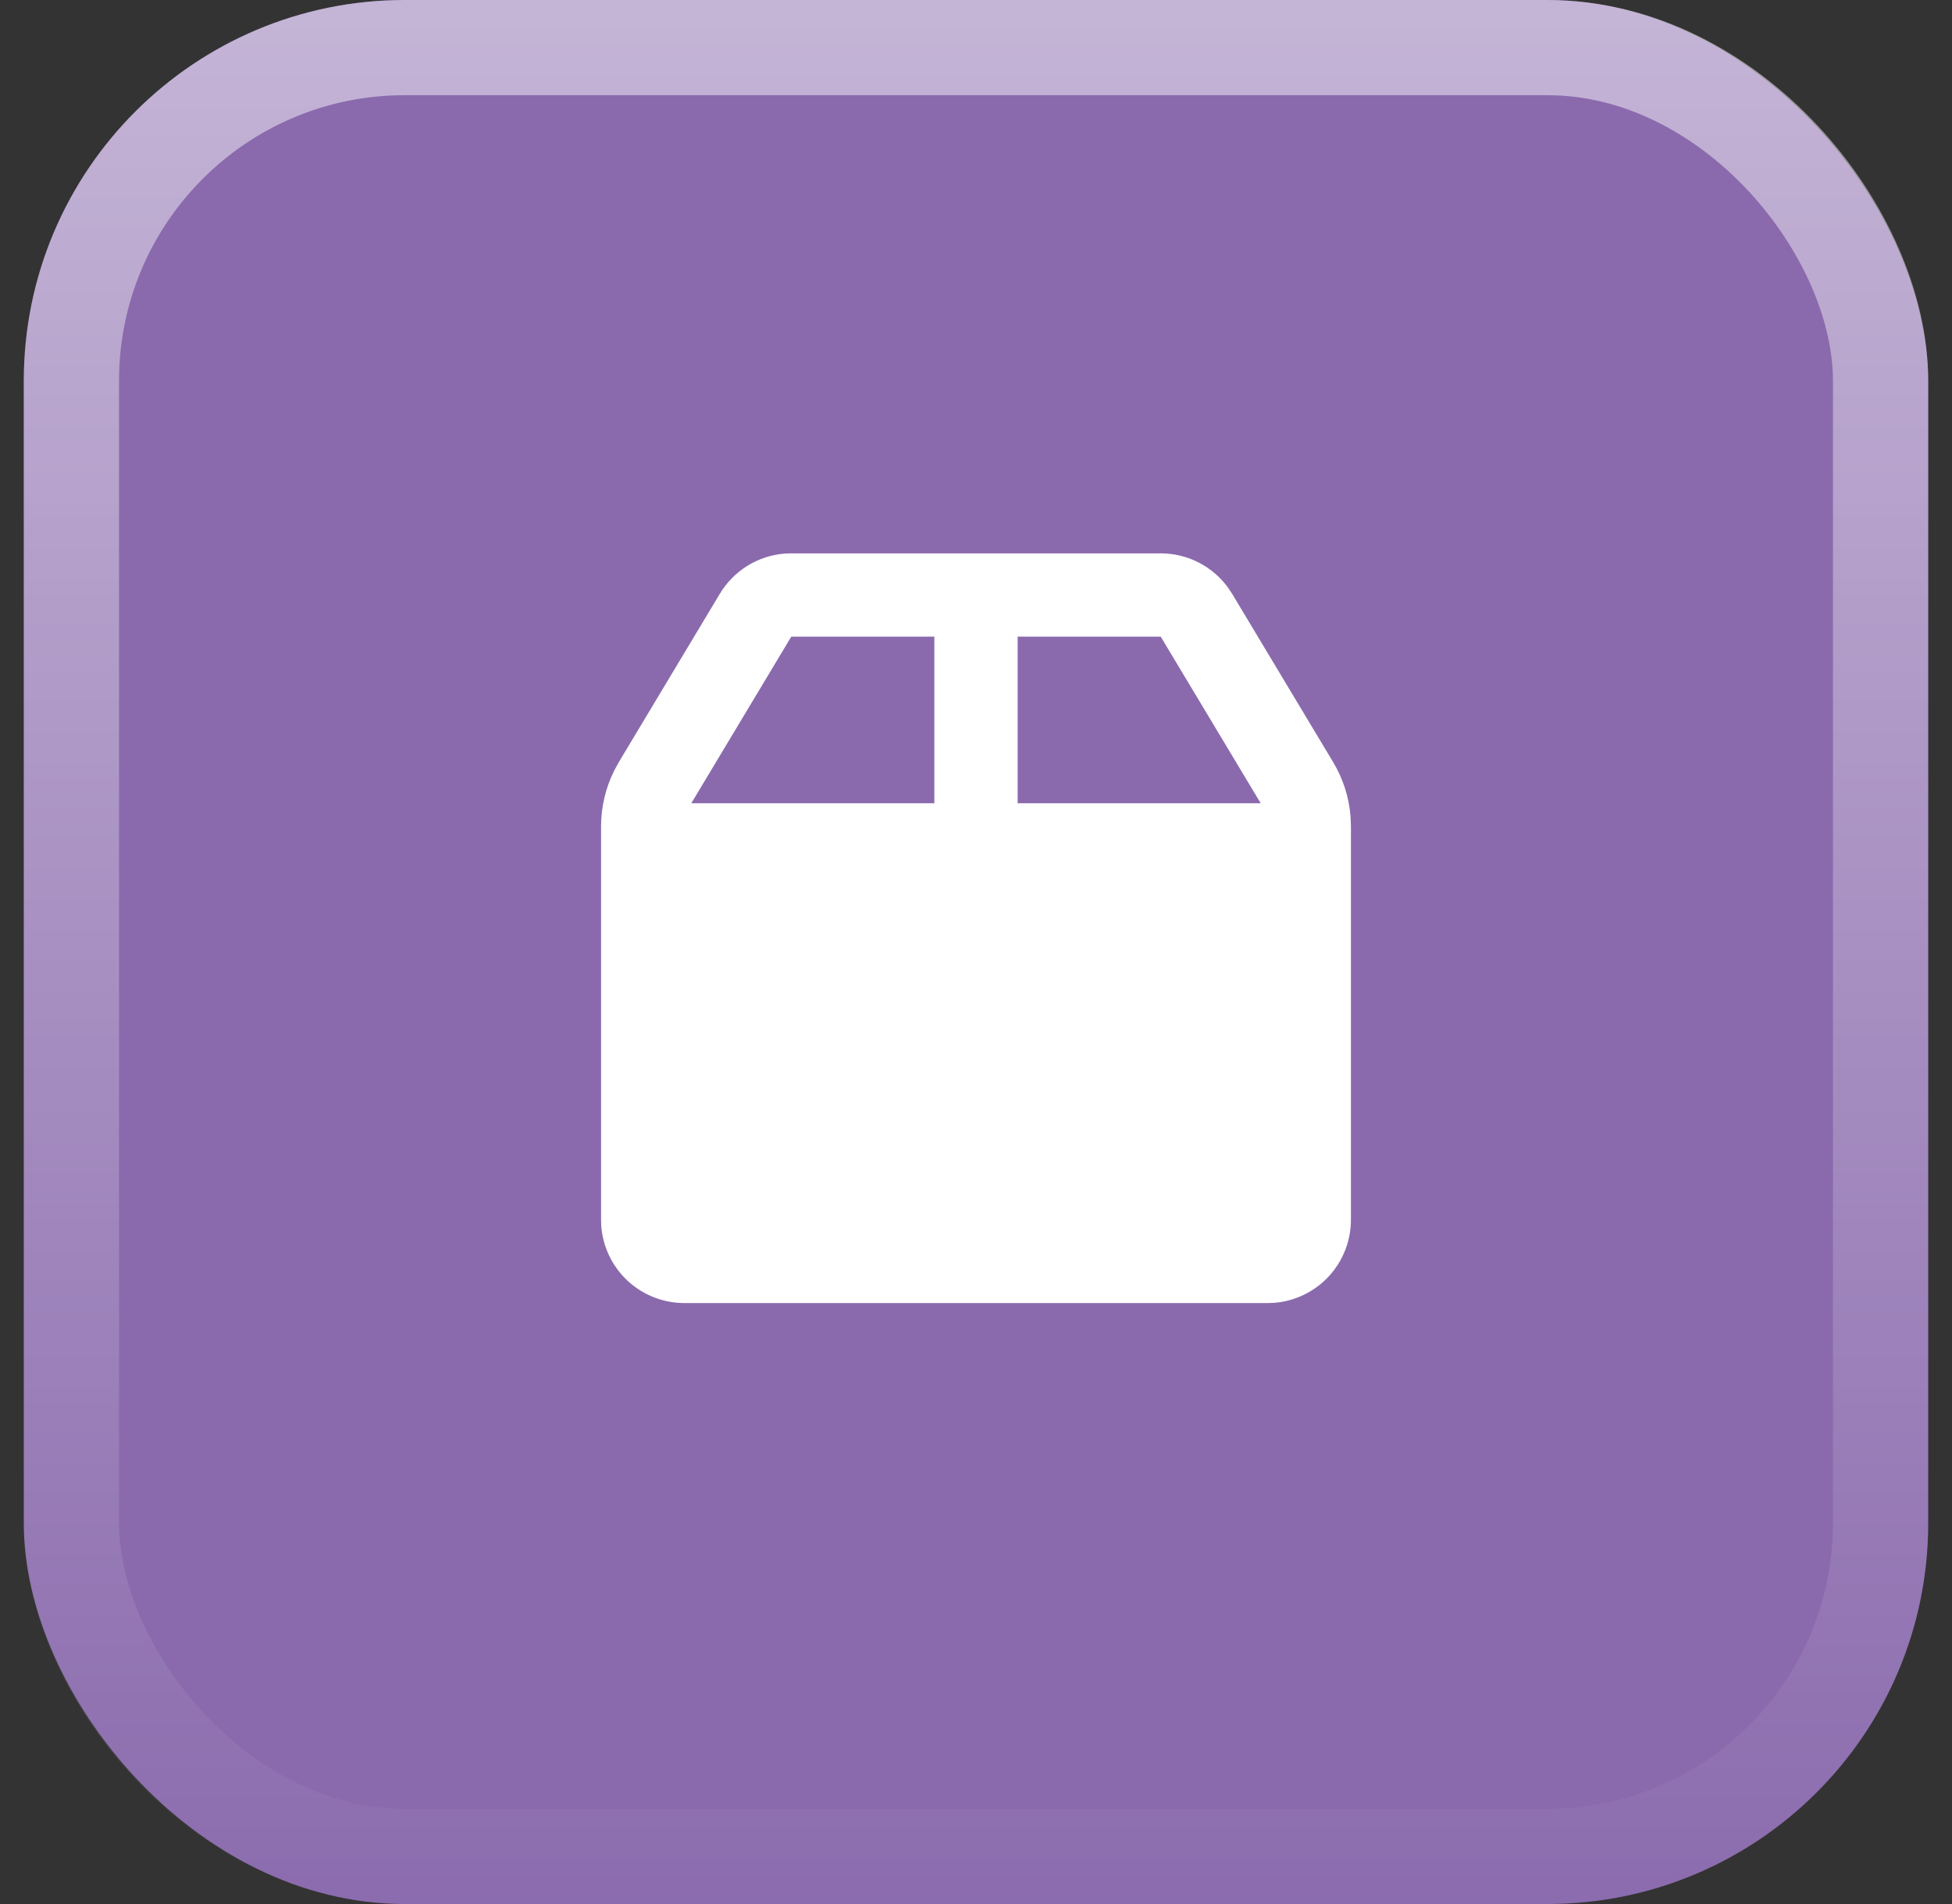 <svg width="41" height="40" viewBox="0 0 41 40" fill="none" xmlns="http://www.w3.org/2000/svg">
<rect x="0" y="0" width="41" height="40" fill="#333333" stroke="none"/>
<rect x="0.5" width="40" height="40" rx="8" fill="#8A6AAD"/>
<rect x="1.5" y="1" width="38" height="38" rx="7" stroke="url(#paint0_linear_2386_4519)" stroke-opacity="0.5" stroke-width="2"/>
<g clip-path="url(#clip0_2386_4519)">
<path d="M24.38 11.625C24.658 11.625 24.932 11.691 25.18 11.819C25.427 11.946 25.641 12.13 25.802 12.357L25.88 12.475L28.001 16.01C28.21 16.358 28.336 16.751 28.367 17.156L28.375 17.36V25.625C28.375 26.067 28.208 26.492 27.908 26.816C27.608 27.139 27.197 27.337 26.756 27.371L26.625 27.375H14.375C13.934 27.375 13.508 27.208 13.184 26.908C12.861 26.608 12.662 26.197 12.629 25.756L12.625 25.625V17.36C12.625 16.953 12.72 16.551 12.902 16.187L12.999 16.009L15.119 12.475C15.262 12.236 15.46 12.035 15.696 11.888C15.933 11.741 16.201 11.653 16.479 11.63L16.62 11.625H24.38ZM24.38 13.375H21.375V16.875H26.48L24.38 13.375ZM19.625 13.375H16.62L14.52 16.875H19.625V13.375Z" fill="white"/>
</g>
<defs>
<linearGradient id="paint0_linear_2386_4519" x1="20.5" y1="0" x2="20.5" y2="40" gradientUnits="userSpaceOnUse">
<stop stop-color="white"/>
<stop offset="1" stop-color="white" stop-opacity="0.02"/>
</linearGradient>
<clipPath id="clip0_2386_4519">
<rect width="21" height="21" fill="white" transform="translate(10 9)"/>
</clipPath>
</defs>
</svg>
